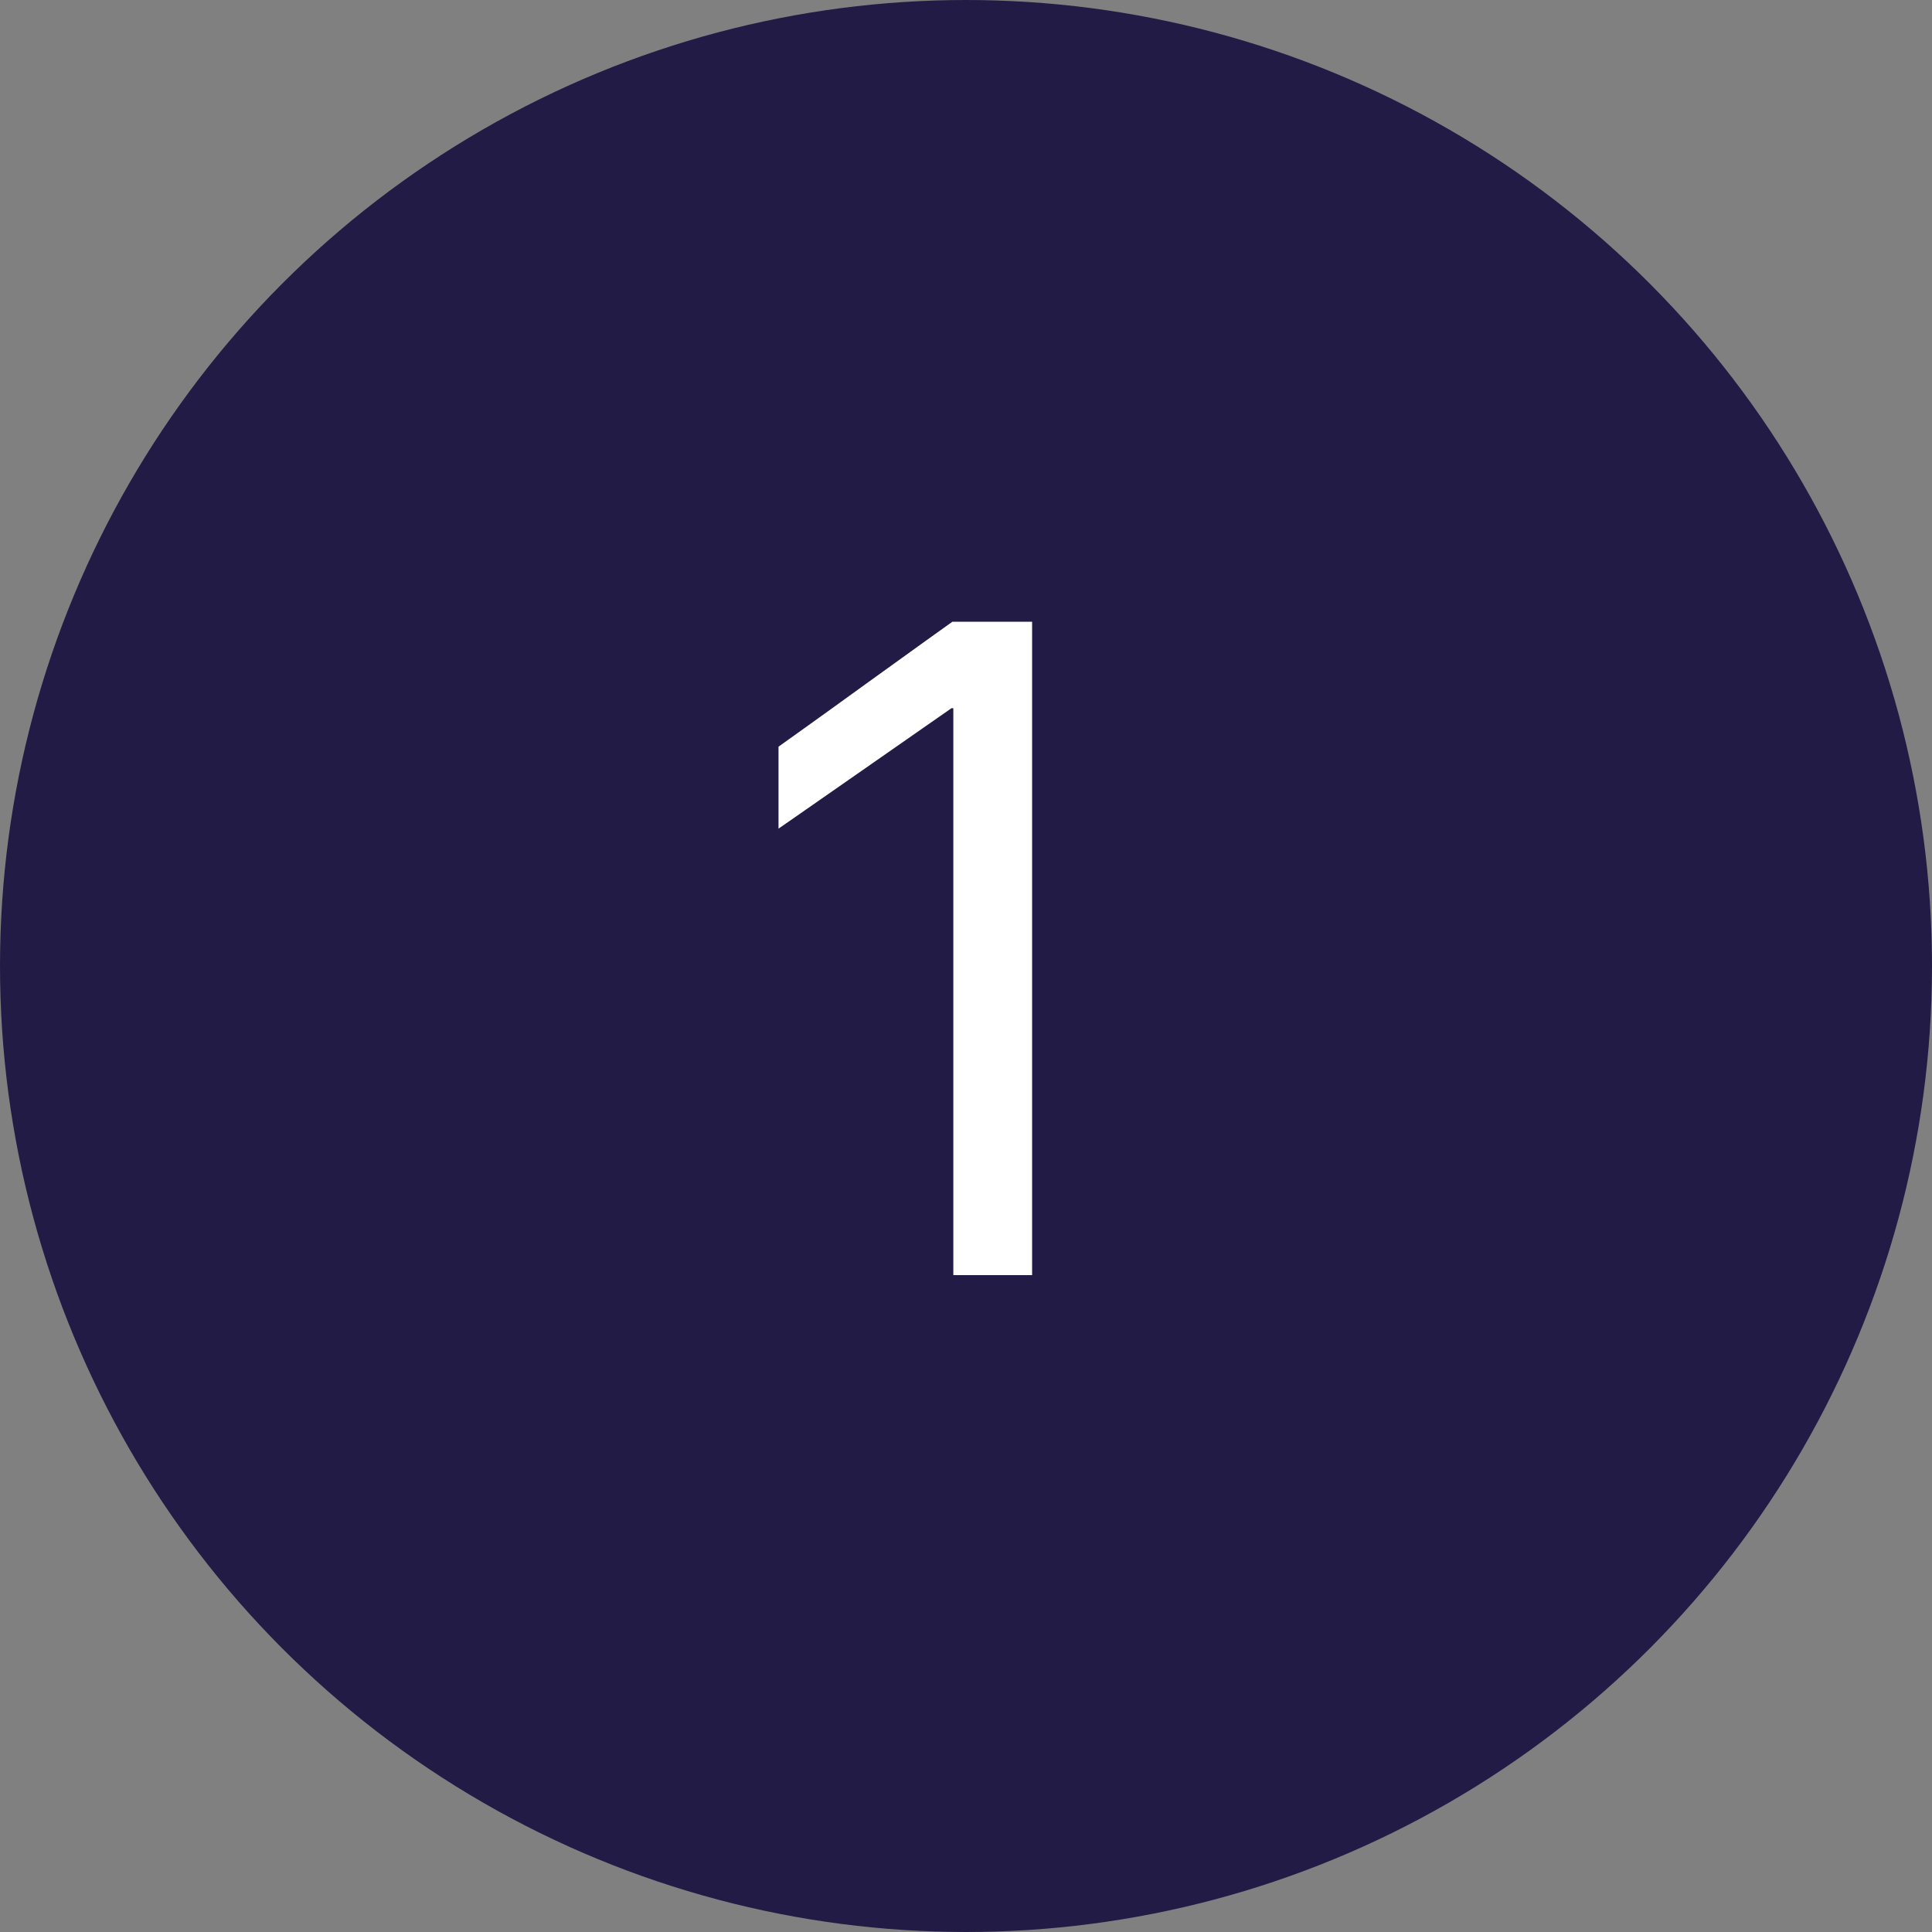 
<svg width="50px" height="50px" viewBox="0 0 50 50" version="1.1" xmlns="http://www.w3.org/2000/svg" xmlns:xlink="http://www.w3.org/1999/xlink">
    <rect x="0" y="0" width="50" height="50" fill="#808080" stroke="none"/>
    <!-- Generator: Sketch 49 (51002) - http://www.bohemiancoding.com/sketch -->
    <desc>Created with Sketch.</desc>
    <defs></defs>
    <g id="Symbols" stroke="none" stroke-width="1" fill="none" fill-rule="evenodd">
        <g id="nmbr" transform="translate(1, 1)">
            <g id="Group">
                <circle id="Oval-2" stroke="#221B45" stroke-width="2" fill="#221B45" cx="24" cy="24" r="24"></circle>
                <path d="M23.672,32 L23.672,17.328 L23.625,17.328 L22.951,17.797 C22.502,18.109 21.98,18.473 21.387,18.887 C20.793,19.301 20.271,19.664 19.822,19.977 L19.148,20.445 L19.148,18.324 L19.828,17.838 C20.281,17.514 20.805,17.137 21.398,16.707 C21.992,16.277 22.516,15.9 22.969,15.576 L23.648,15.09 L25.711,15.09 L25.711,32 L23.672,32 Z" id="1" fill="#FFFFFF"></path>
            </g>
        </g>
    </g>
</svg>
